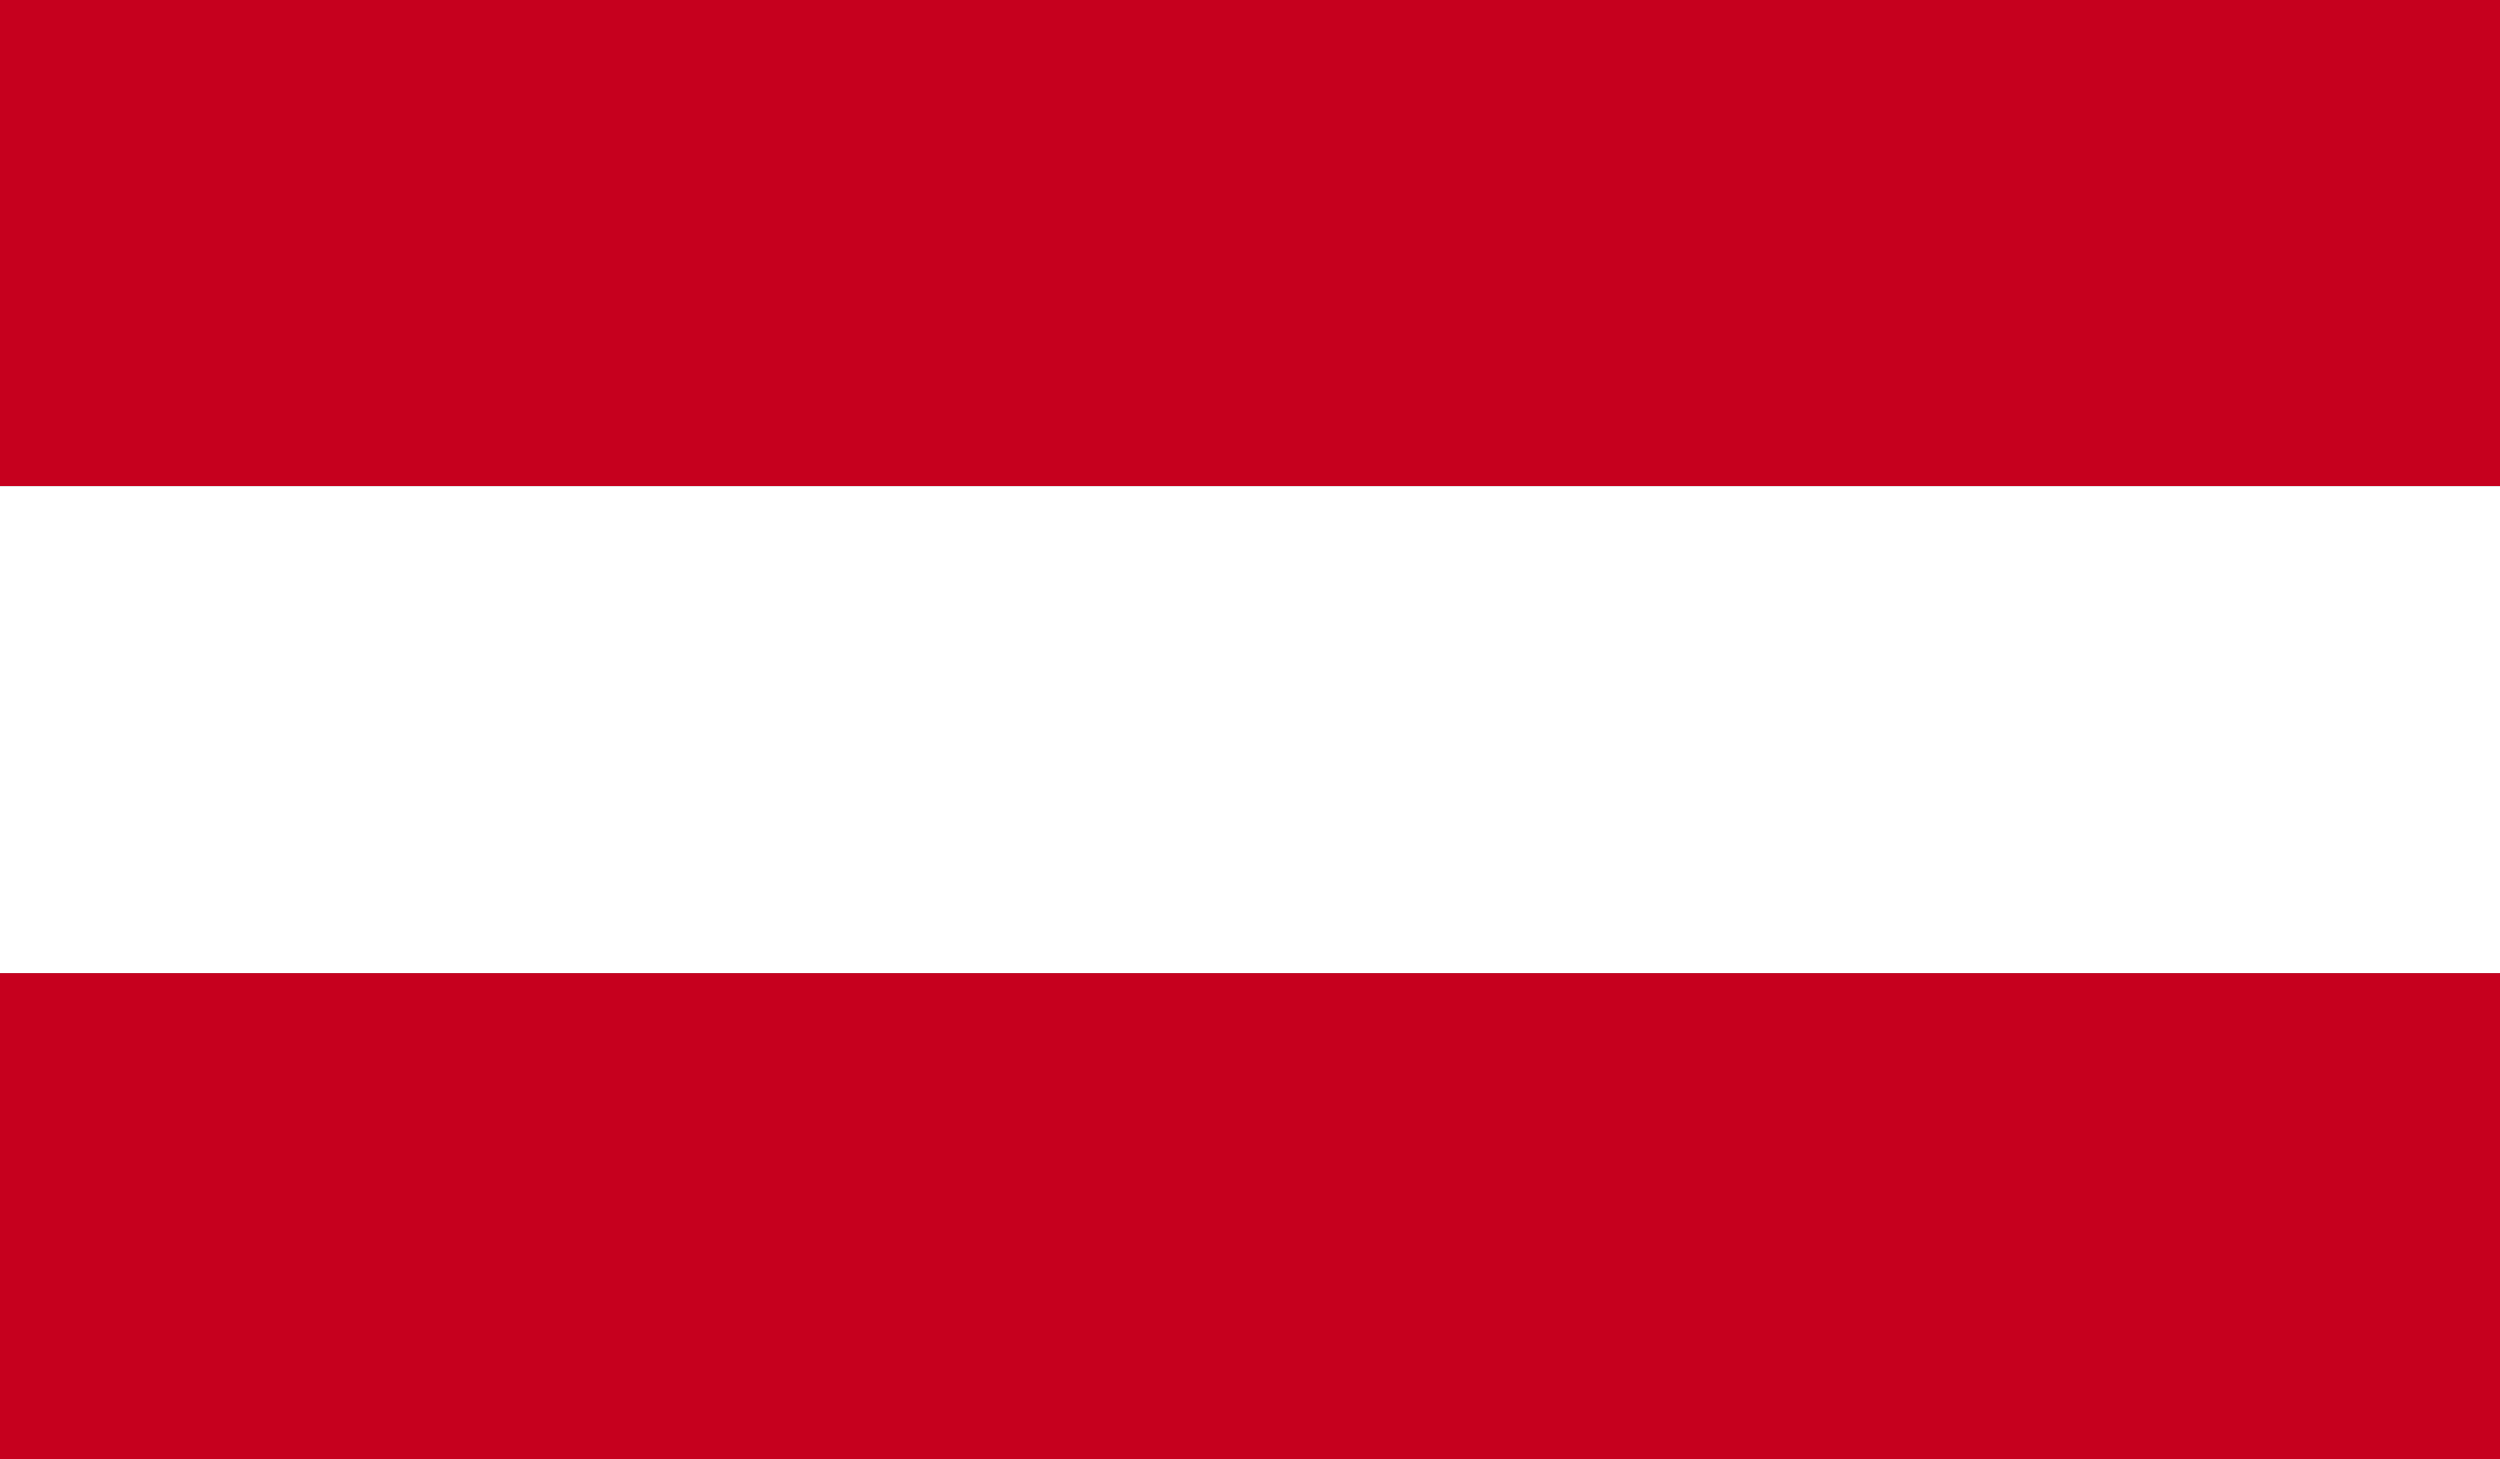 <svg xmlns="http://www.w3.org/2000/svg" xmlns:xlink="http://www.w3.org/1999/xlink" width="27.893" height="16.28" viewBox="0 0 27.893 16.28"><rect x="0" y="0" width="27.893" height="16.28" fill="#333333" stroke="none"/><defs><style>.a{fill:none;}.b{clip-path:url(#a);}.c{fill:#c6001e;}.d{fill:#fff;}</style><clipPath id="a"><rect class="a" width="27.893" height="16.28"/></clipPath></defs><g transform="translate(-1.079 -0.832)"><g transform="translate(1.079 0.832)"><g class="b"><rect class="c" width="27.893" height="5.424"/><rect class="c" width="27.893" height="5.424" transform="translate(0 10.857)"/><rect class="d" width="27.893" height="5.433" transform="translate(0 5.424)"/></g></g></g></svg>